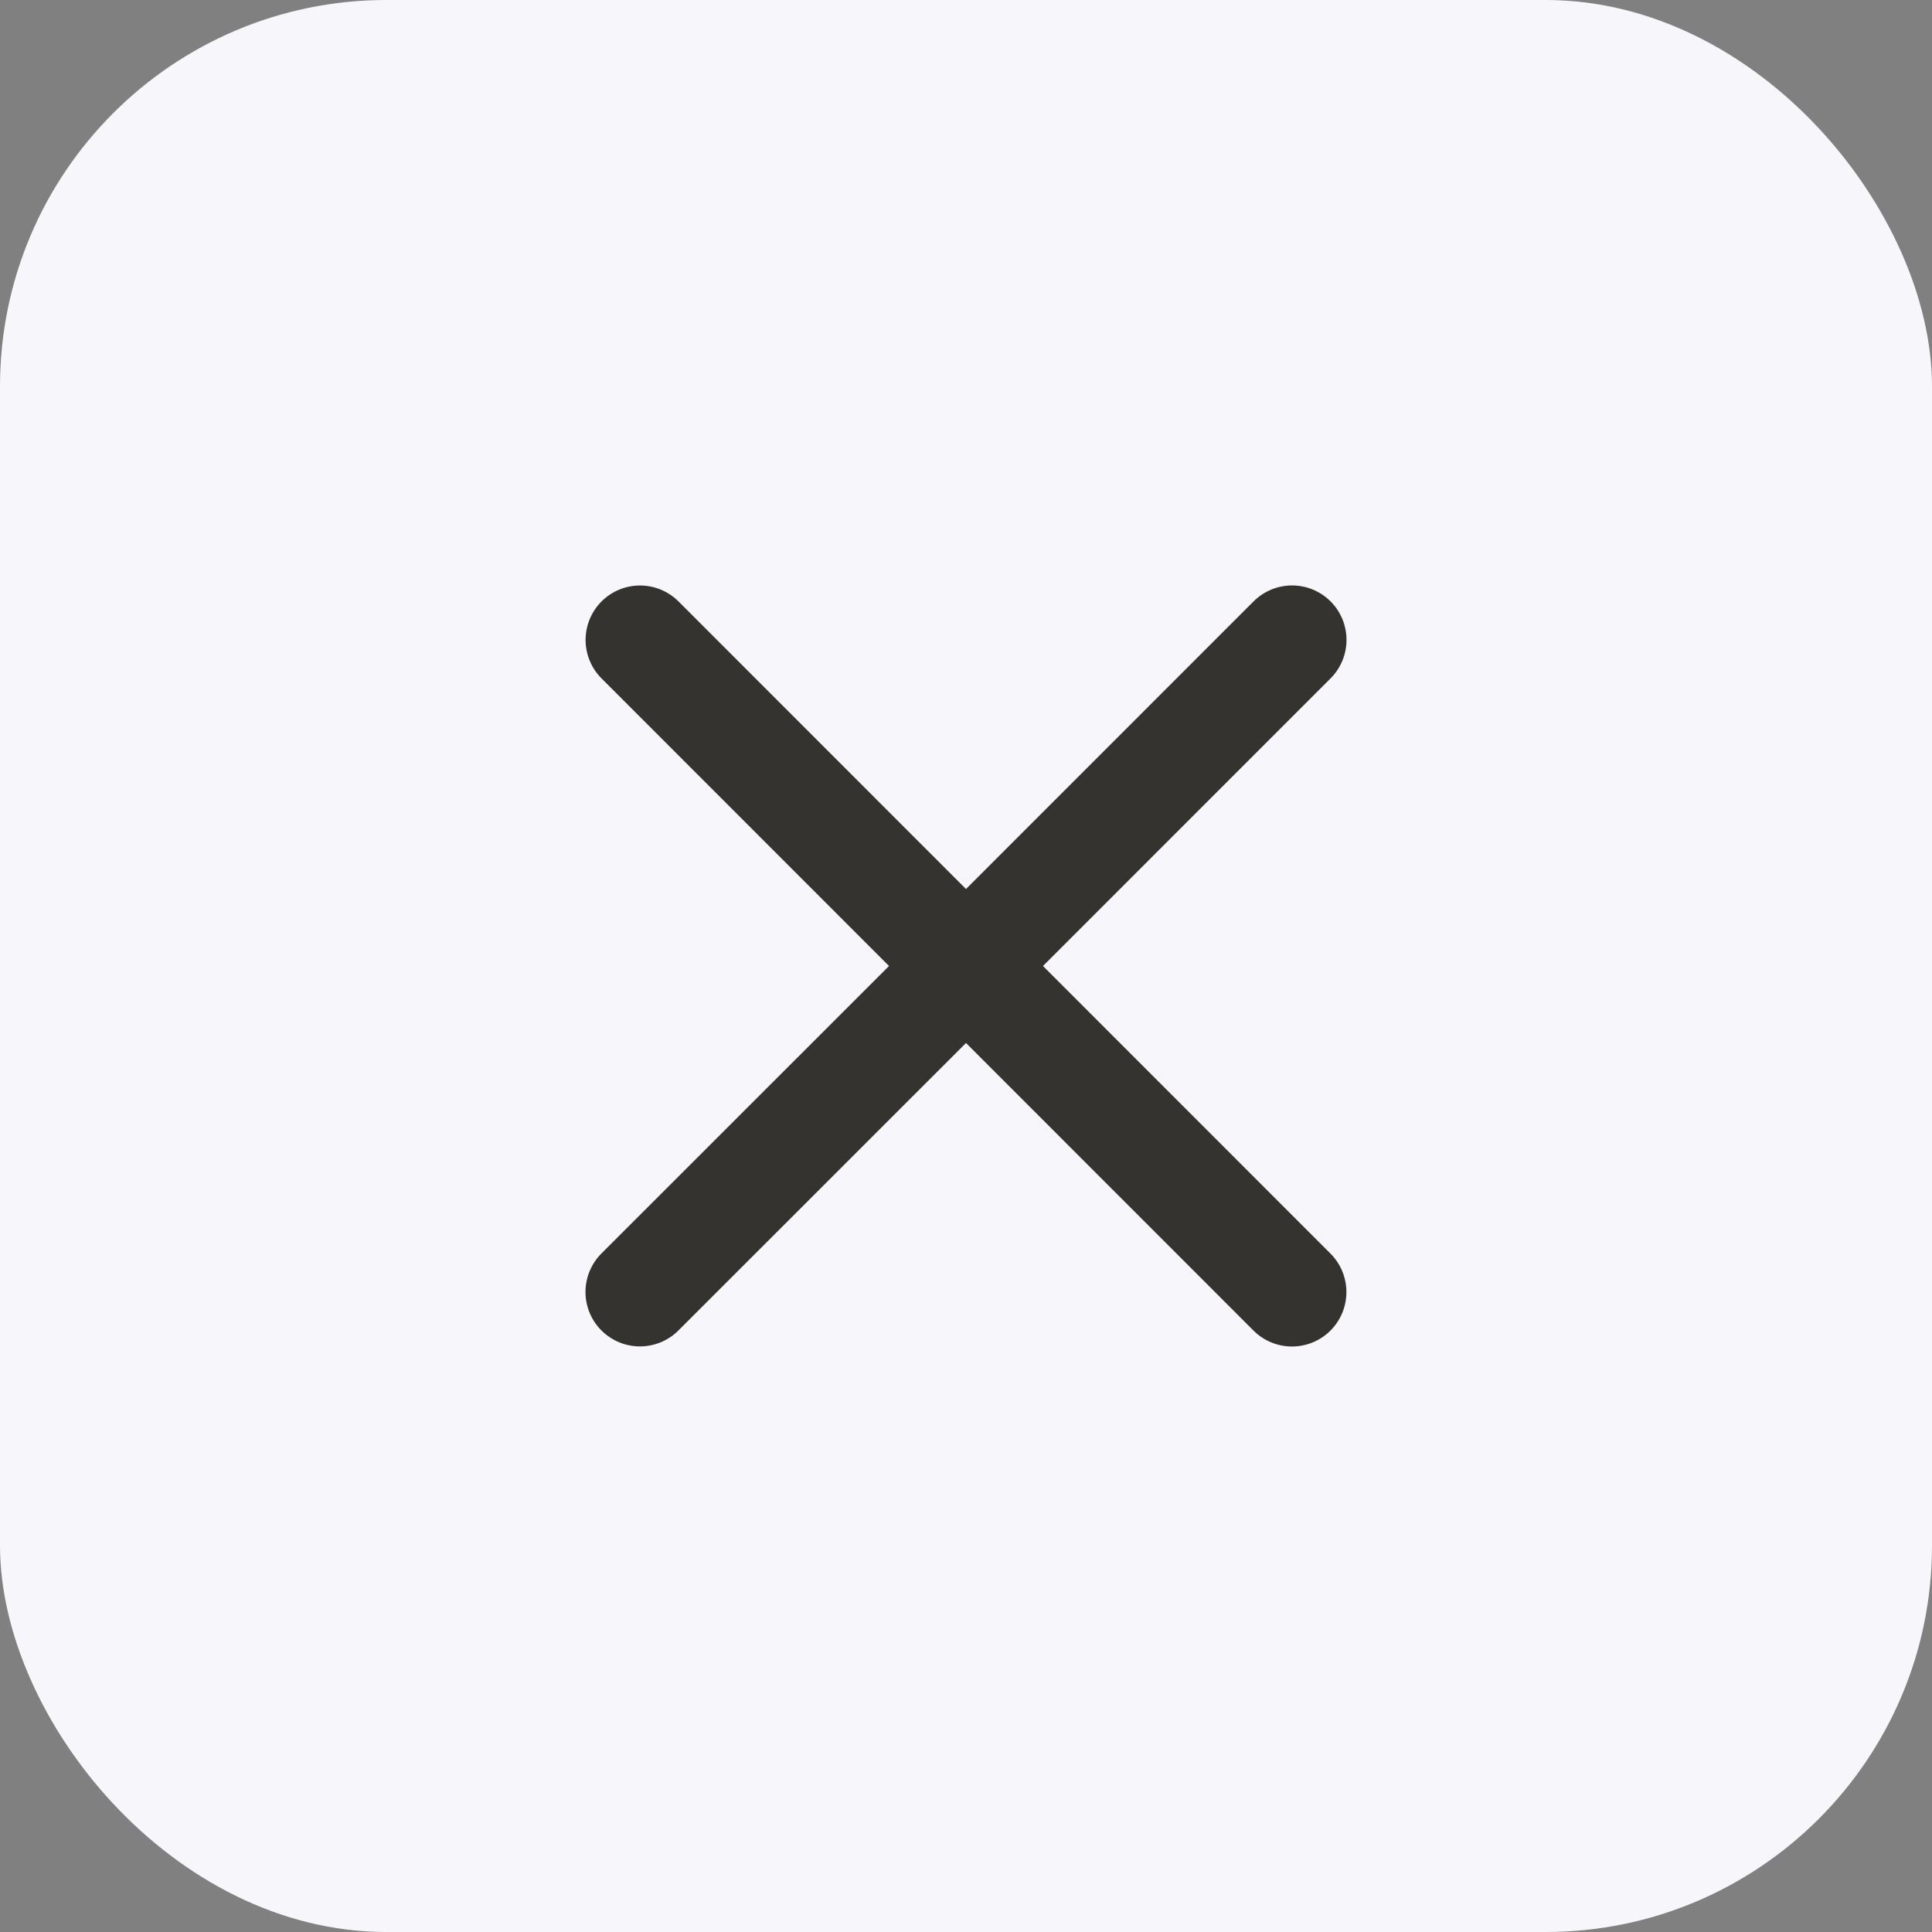 <svg width="40" height="40" viewBox="0 0 40 40" fill="none" xmlns="http://www.w3.org/2000/svg">
<rect x="0" y="0" width="40" height="40" fill="#808080" stroke="none"/>
<rect width="40" height="40" rx="8" fill="#F7F6FA"/>
<path d="M27.546 25.954C27.757 26.165 27.876 26.452 27.876 26.751C27.876 27.05 27.757 27.337 27.546 27.548C27.335 27.759 27.048 27.878 26.749 27.878C26.45 27.878 26.163 27.759 25.952 27.548L20 21.594L14.046 27.546C13.835 27.757 13.548 27.876 13.249 27.876C12.95 27.876 12.664 27.757 12.452 27.546C12.241 27.335 12.122 27.048 12.122 26.749C12.122 26.45 12.241 26.163 12.452 25.952L18.406 20L12.454 14.046C12.243 13.835 12.124 13.548 12.124 13.249C12.124 12.95 12.243 12.664 12.454 12.452C12.665 12.241 12.952 12.122 13.251 12.122C13.55 12.122 13.836 12.241 14.048 12.452L20 18.406L25.954 12.451C26.165 12.24 26.452 12.121 26.751 12.121C27.05 12.121 27.336 12.24 27.548 12.451C27.759 12.663 27.878 12.949 27.878 13.248C27.878 13.547 27.759 13.834 27.548 14.045L21.594 20L27.546 25.954Z" fill="#343330"/>
</svg>

